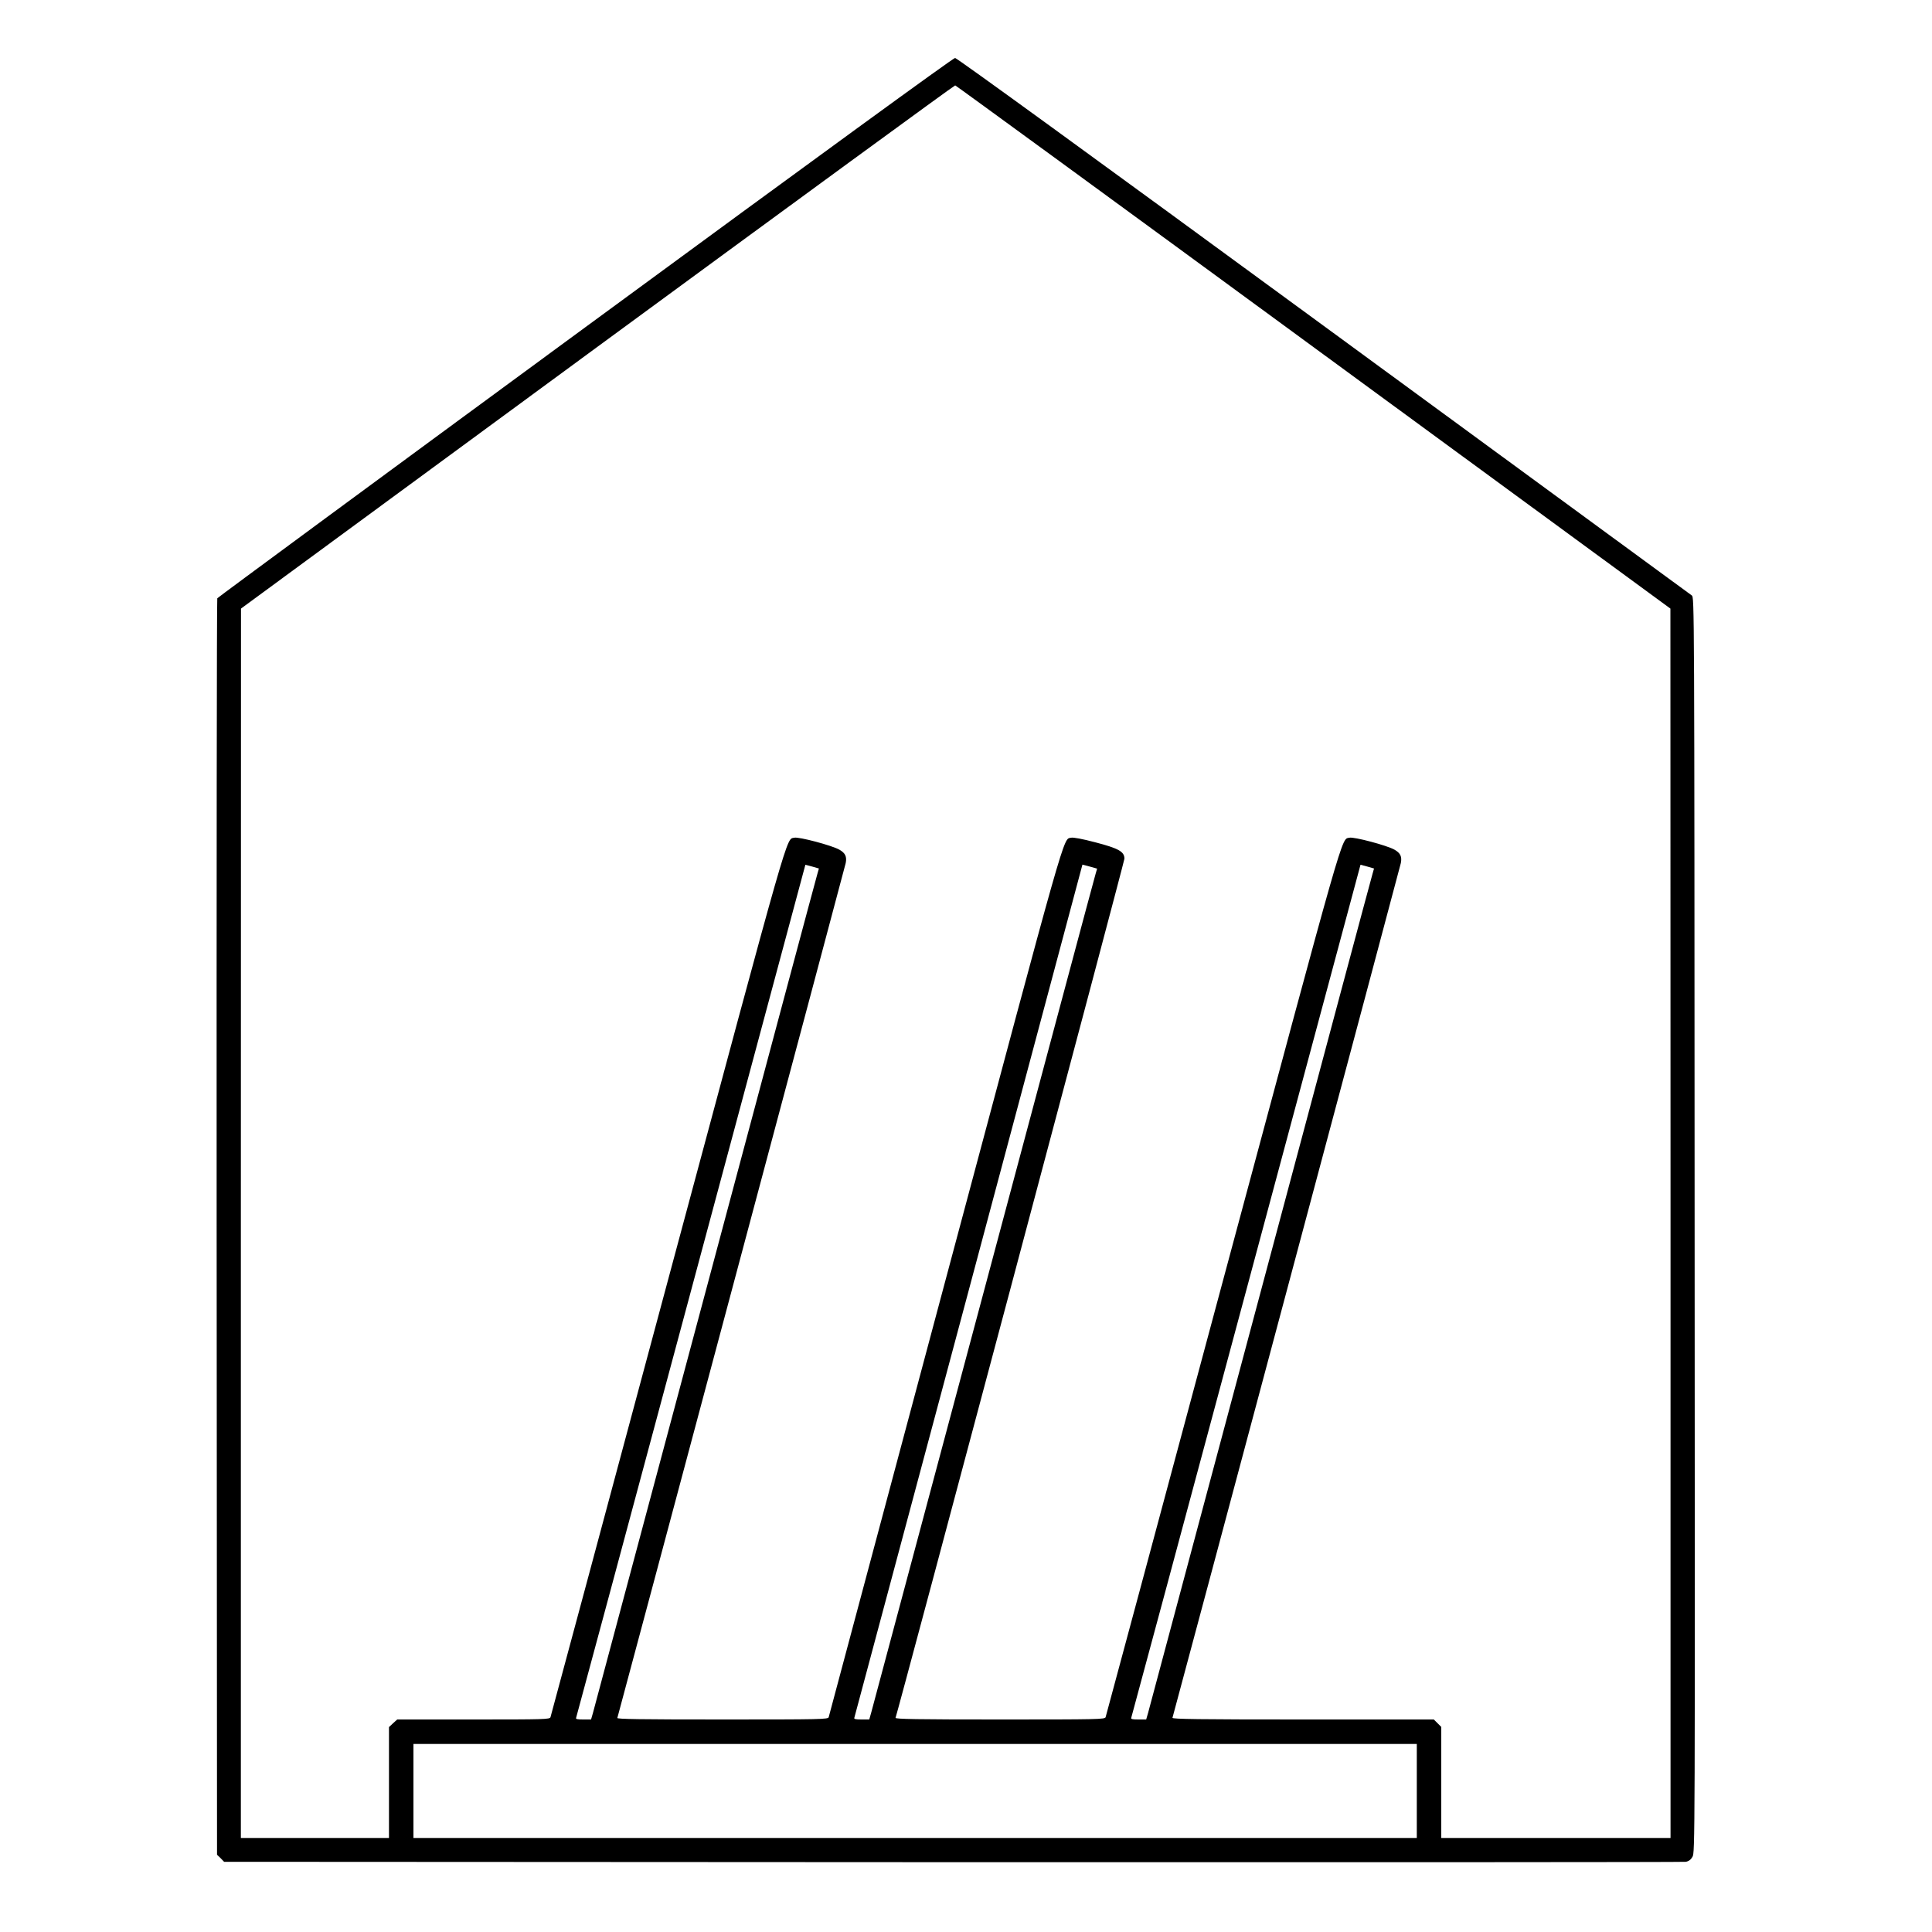 <?xml version="1.0" encoding="UTF-8" standalone="no"?>
<svg xmlns="http://www.w3.org/2000/svg" version="1.0" width="1500pt" height="1500pt" viewBox="0 0 1500 1500" preserveAspectRatio="xMidYMid meet">
  <g transform="translate(0,1500) scale(0.1,-0.1)" fill="#000000" stroke="none">
    <path d="M4544 12459 c-1567 -1150 -2852 -2097 -2857 -2104 -4 -7 -6 -2205 -5 -4884 l3 -4871 28 -27 27 -28 5658 -3 c3111 -1 5672 0 5690 3 23 4 39 16 52 38 20 32 20 89 17 4906 -2 4860 -2 4873 -22 4888 -11 8 -1297 950 -2859 2094 -1805 1322 -2847 2079 -2861 2079 -14 0 -1057 -759 -2871 -2091z m5654 -154 l2771 -2030 1 -4772 0 -4773 -890 0 -890 0 0 431 0 431 -29 29 -29 29 -1017 0 c-810 0 -1016 3 -1012 13 7 19 1766 6602 1773 6636 10 50 -3 78 -49 104 -57 33 -317 102 -350 93 -65 -16 -20 142 -983 -3443 -497 -1852 -907 -3376 -910 -3385 -5 -17 -53 -18 -821 -18 -648 0 -814 3 -810 13 19 49 1777 6648 1777 6670 0 55 -45 80 -225 127 -102 27 -173 40 -189 36 -64 -16 -20 138 -977 -3442 -495 -1853 -902 -3377 -905 -3386 -5 -17 -53 -18 -826 -18 -652 0 -819 3 -815 12 7 20 1766 6603 1773 6637 10 50 -3 78 -49 104 -57 33 -317 102 -350 93 -65 -16 -20 142 -983 -3443 -497 -1852 -907 -3376 -910 -3385 -5 -17 -42 -18 -597 -18 l-593 0 -32 -29 -32 -30 0 -430 0 -431 -575 0 -575 0 0 4773 1 4772 2767 2032 c1522 1117 2772 2031 2778 2030 6 -1 1258 -915 2782 -2032z m-3853 -4094 c-8 -25 -399 -1488 -870 -3251 -471 -1763 -863 -3229 -871 -3258 l-15 -52 -61 0 c-46 0 -59 3 -55 13 3 8 405 1501 893 3319 l887 3304 53 -14 52 -15 -13 -46z m2160 0 c-8 -25 -399 -1488 -870 -3251 -471 -1763 -863 -3229 -871 -3257 l-15 -53 -61 0 c-44 0 -59 3 -55 13 2 6 402 1500 888 3318 l883 3306 57 -15 57 -16 -13 -45z m2150 0 c-8 -25 -399 -1488 -870 -3251 -471 -1763 -863 -3229 -871 -3258 l-15 -52 -61 0 c-46 0 -59 3 -55 13 3 8 405 1501 893 3319 l887 3304 53 -14 52 -15 -13 -46z m345 -7116 l0 -365 -3895 0 -3895 0 0 365 0 365 3895 0 3895 0 0 -365z"></path>
  </g>
</svg>
